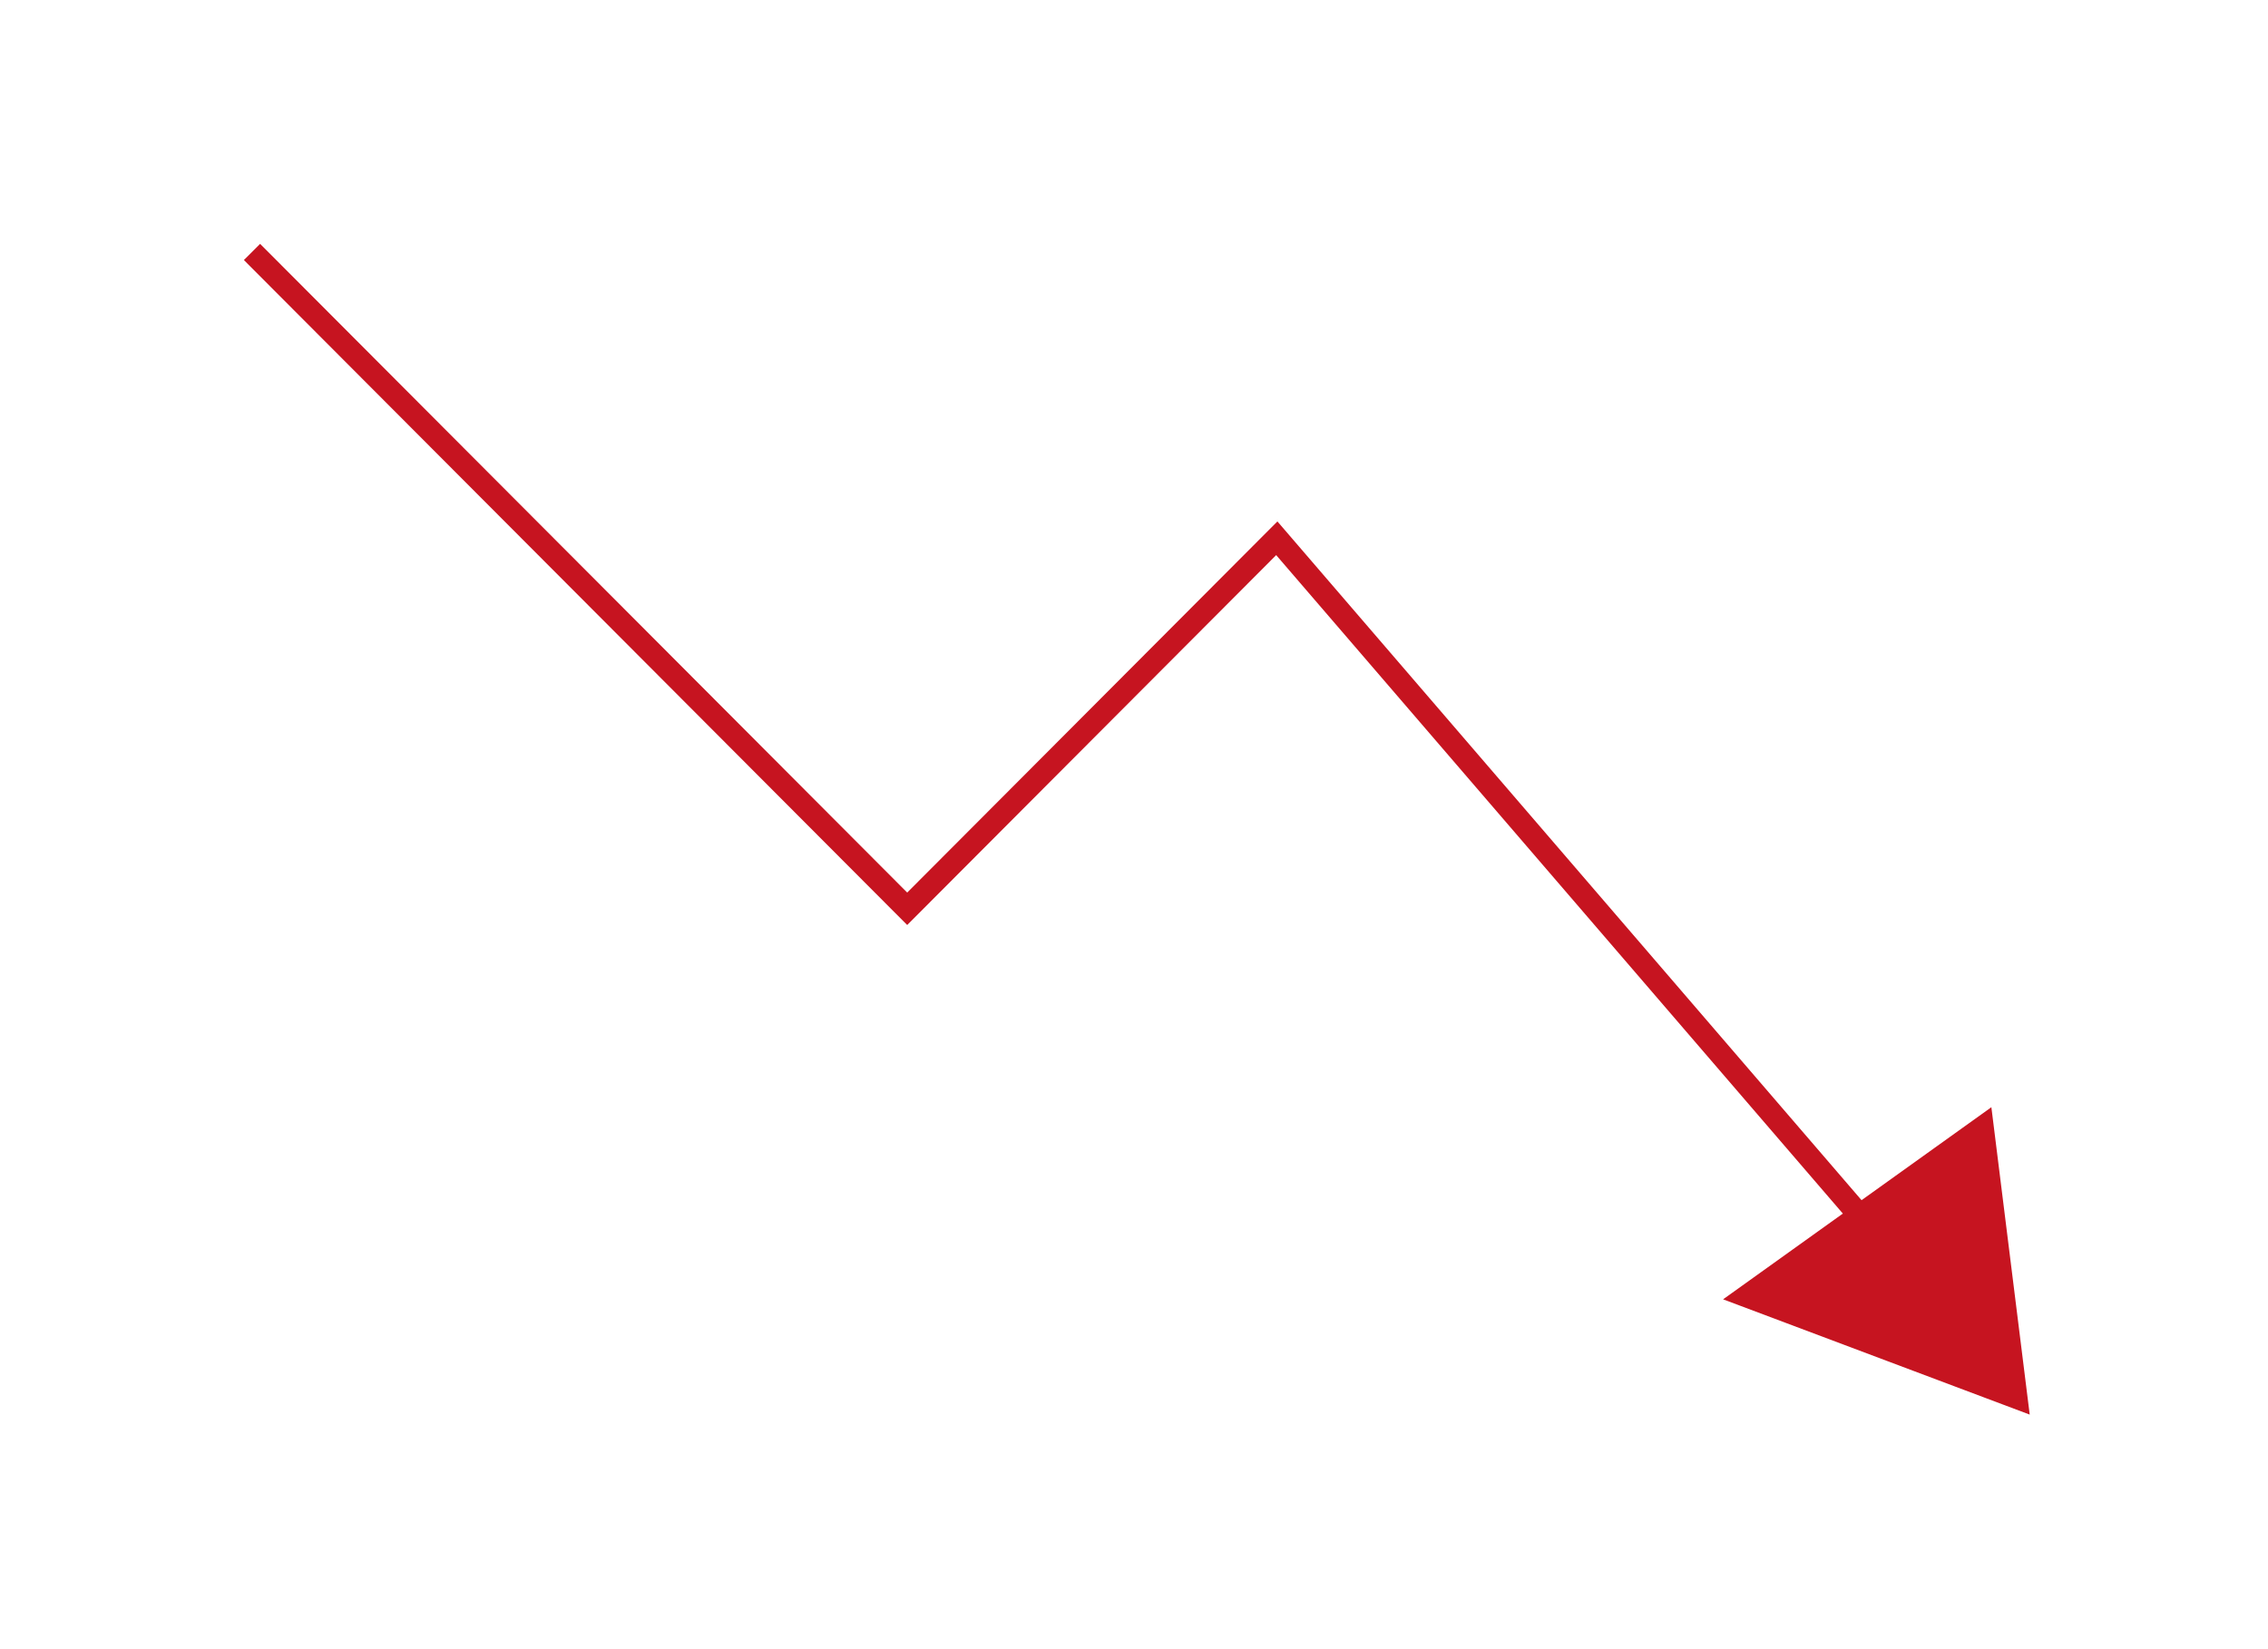 <?xml version="1.0" encoding="UTF-8"?> <svg xmlns="http://www.w3.org/2000/svg" width="99" height="72" viewBox="0 0 99 72" fill="none"> <g filter="url(#filter0_d_177_6)"> <path d="M76.267 56.588L88 61L86.533 49.235L81.178 53.071L76.267 56.588Z" fill="#C61420"></path> <path d="M11 11L39.6 39.676L55.733 23.5L88 61M88 61L76.267 56.588L86.533 49.235L88 61Z" stroke="#C61420"></path> </g> <defs> <filter id="filter0_d_177_6" x="0.646" y="0.647" width="97.953" height="71.112" filterUnits="userSpaceOnUse" color-interpolation-filters="sRGB"> <feFlood flood-opacity="0" result="BackgroundImageFix"></feFlood> <feColorMatrix in="SourceAlpha" type="matrix" values="0 0 0 0 0 0 0 0 0 0 0 0 0 0 0 0 0 0 127 0" result="hardAlpha"></feColorMatrix> <feOffset></feOffset> <feGaussianBlur stdDeviation="5"></feGaussianBlur> <feComposite in2="hardAlpha" operator="out"></feComposite> <feColorMatrix type="matrix" values="0 0 0 0 1 0 0 0 0 0 0 0 0 0 0 0 0 0 0.5 0"></feColorMatrix> <feBlend mode="normal" in2="BackgroundImageFix" result="effect1_dropShadow_177_6"></feBlend> <feBlend mode="normal" in="SourceGraphic" in2="effect1_dropShadow_177_6" result="shape"></feBlend> </filter> </defs> </svg> 